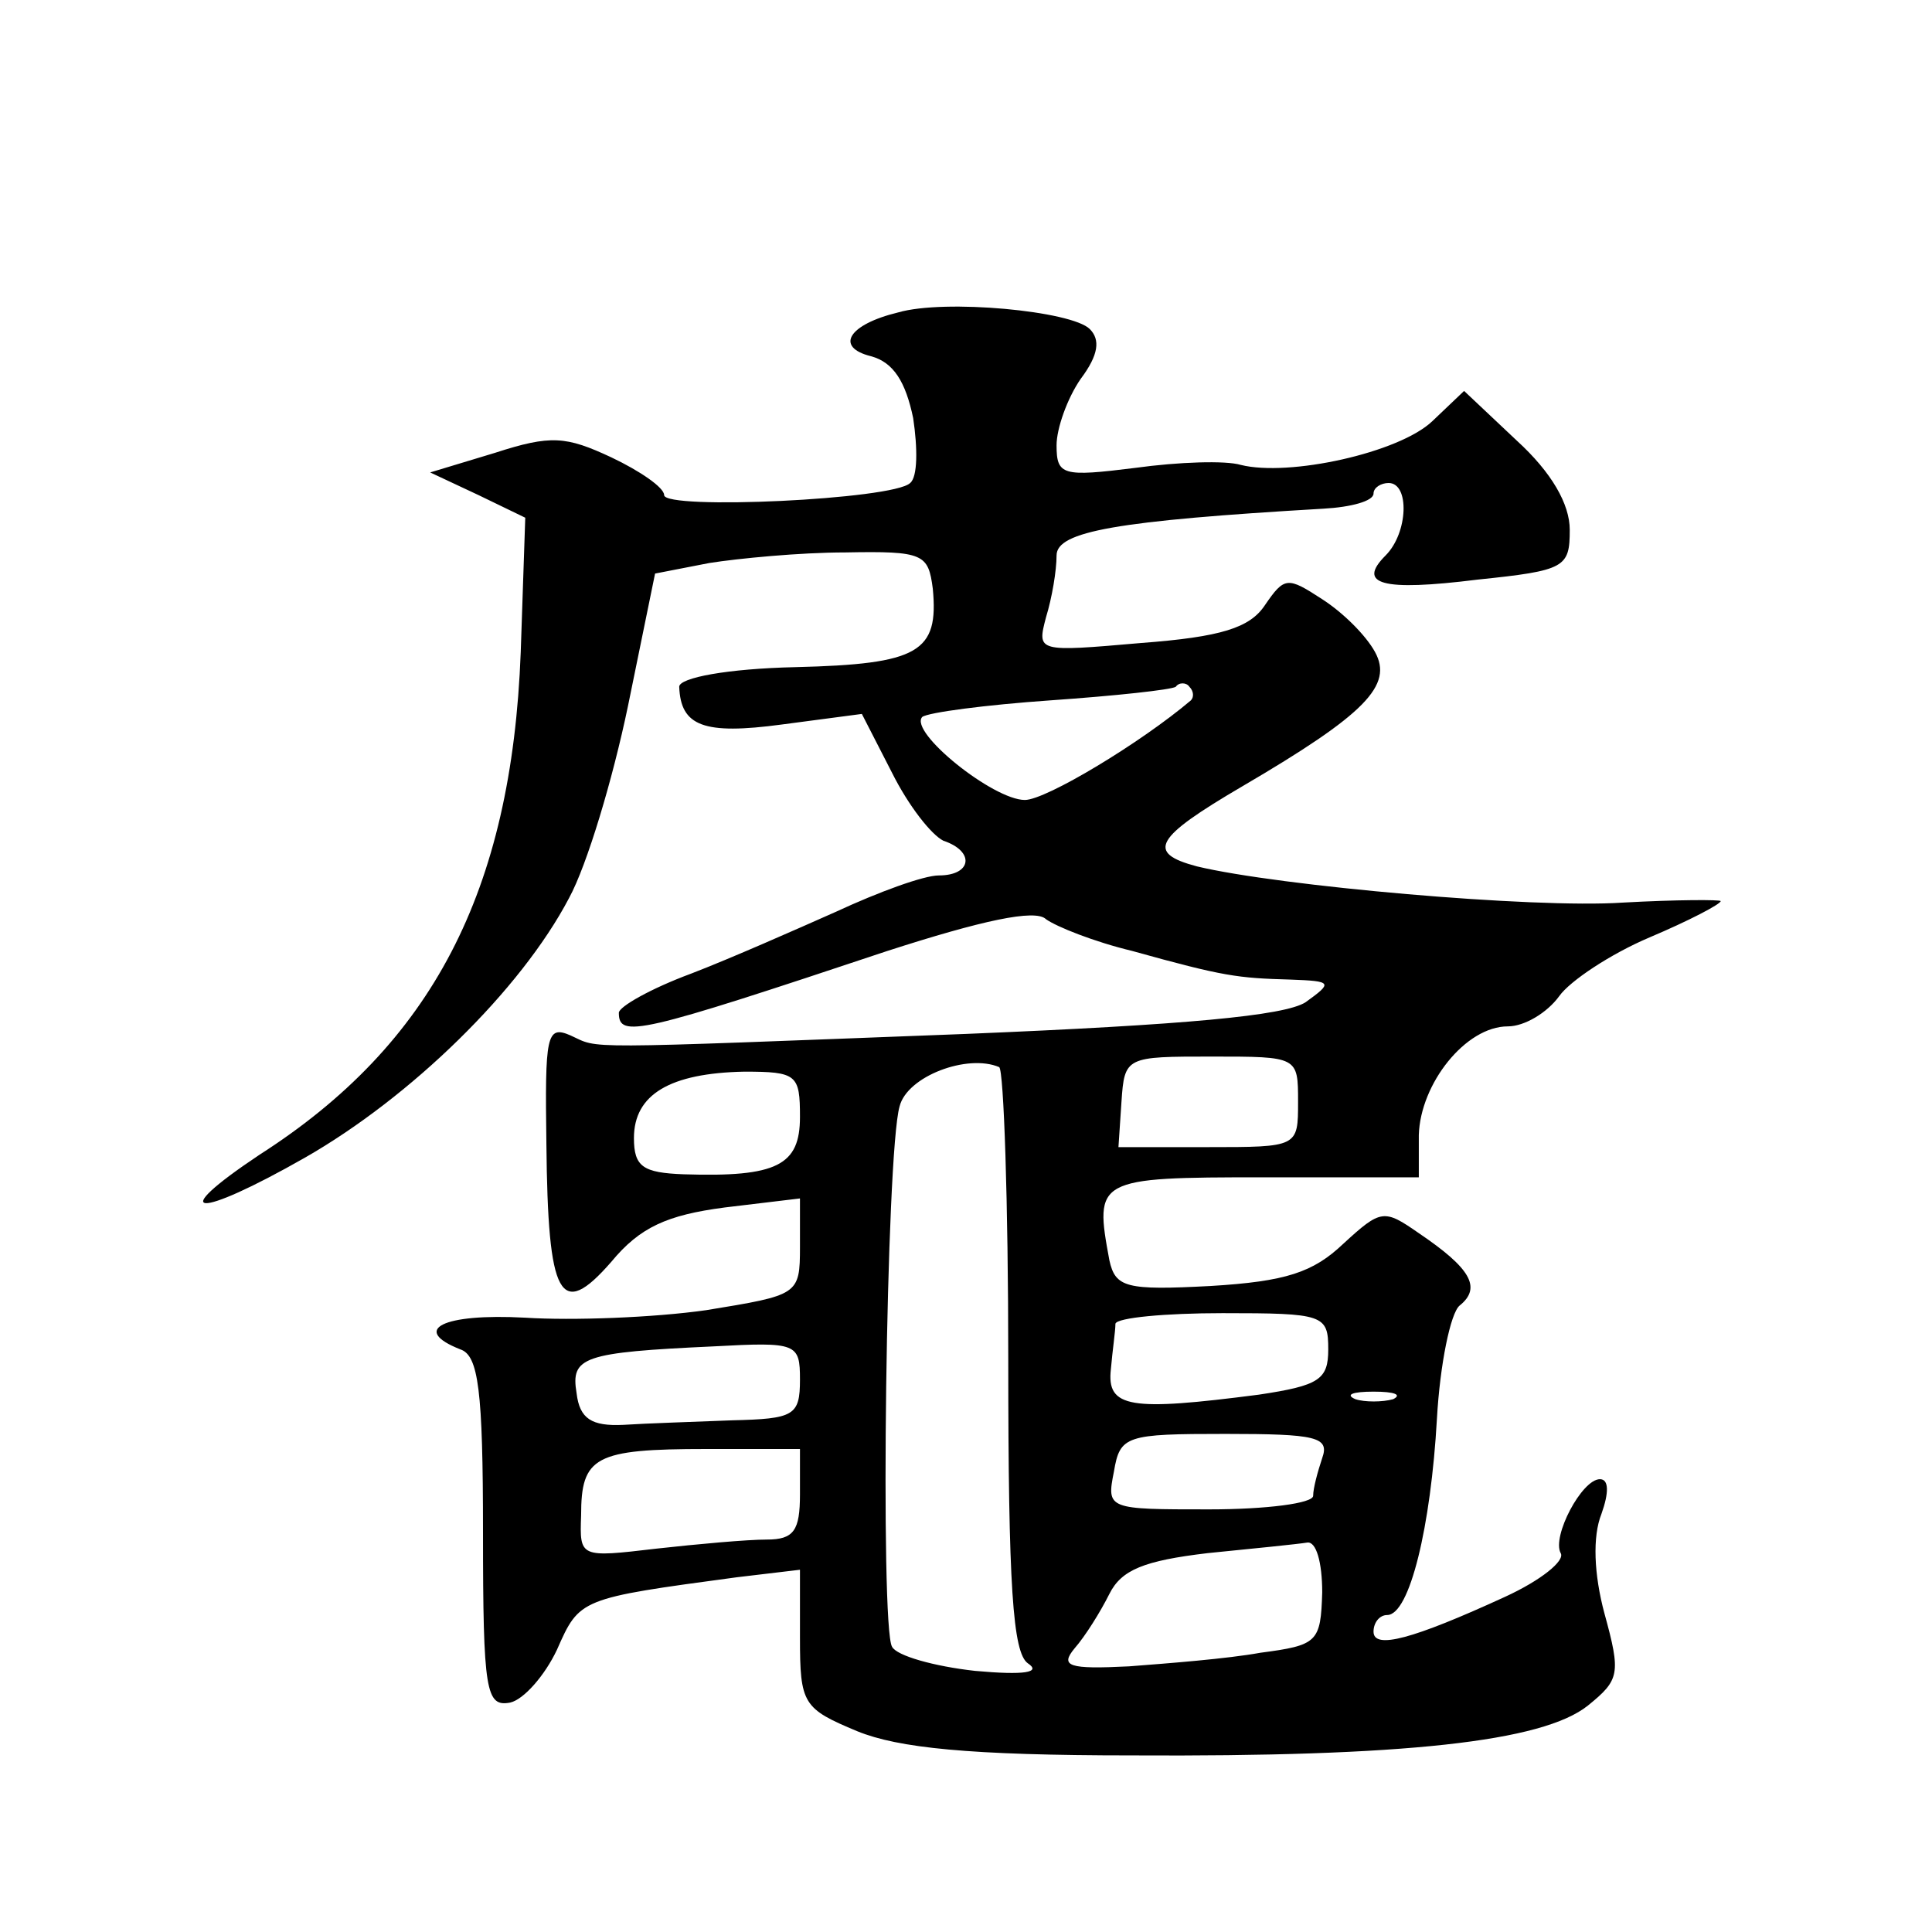 <?xml version="1.0" standalone="no"?>
<!DOCTYPE svg PUBLIC "-//W3C//DTD SVG 20010904//EN"
 "http://www.w3.org/TR/2001/REC-SVG-20010904/DTD/svg10.dtd">
<svg version="1.0" xmlns="http://www.w3.org/2000/svg"
 width="128pt" height="128pt" viewBox="0 0 128 128"
 preserveAspectRatio="xMidYMid meet">
<g transform="translate(0,128) scale(0.1,-0.1)"
fill="#0" stroke="none">
<path d="M595 1073 c-33 -8 -42 -23 -18 -29 15 -4 23 -17 28 -41 3 -20 3 -39 -2
-43 -11 -11 -163 -18 -163 -8 0 5 -16 16 -35 25 -30 14 -40 15 -77 3 l-43 -13 32
-15 31 -15 -3 -89 c-6 -159 -59 -260 -173 -333 -63 -42 -42 -43 30 -2 70 40 143
111 175 172 12 22 29 79 39 127 l18 88 36 7 c19 3 60 7 90 7 52 1 55 -1 58 -24
4 -42 -9 -50 -91 -52 -45 -1 -77 -7 -77 -13 1 -26 16 -32 68 -25 l53 7 20 -39 c11
-22 26 -41 34 -45 21 -7 19 -23 -3 -23 -10 0 -40 -11 -68 -24 -27 -12 -70 -31 -96
-41 -27 -10 -48 -22 -48 -26 0 -17 13 -14 178 41 62 20 98 28 105 21 7 -5 32 -15
57 -21 61 -17 70 -18 105 -19 28 -1 28 -2 10 -15 -14 -9 -80 -15 -225 -21 -262
-10 -242 -10 -262 -1 -16 7 -17 0 -16 -72 1 -102 9 -117 43 -78 19 23 37 31 75
36 l50 6 0 -32 c0 -32 -1 -32 -62 -42 -35 -5 -89 -7 -120 -5 -55 3 -76 -8 -43 -21
12 -4 15 -27 15 -121 0 -106 2 -116 18 -113 9 2 23 18 31 35 15 34 15 34 119 48
l42 5 0 -45 c0 -44 2 -47 38 -62 27 -11 74 -16 182 -16 180 -1 272 9 302 33 21
17 22 21 11 61 -7 26 -8 51 -2 66 5 14 5 23 -1 23 -12 0 -32 -38 -26 -49 3 -5 -13
-18 -37 -29 -61 -28 -87 -35 -87 -23 0 6 4 11 9 11 15 0 29 59 33 130 2 36 9 70
15 75 15 12 7 25 -27 48 -23 16 -25 16 -50 -7 -20 -19 -38 -25 -88 -28 -56 -3 -63
-1 -67 17 -10 54 -9 55 102 55 l103 0 0 28 c1 34 31 72 59 72 11 0 26 9 34 20 7
10 34 28 60 39 26 11 47 22 47 24 0 1 -29 1 -65 -1 -59 -4 -228 11 -282 24 -34
9 -28 19 30 53 82 48 100 67 88 89 -6 11 -21 26 -35 35 -23 15 -25 15 -38 -4 -10
-15 -29 -21 -82 -25 -69 -6 -69 -6 -63 17 4 13 7 31 7 41 0 16 40 23 177 31 18
1 33 5 33 10 0 4 5 7 10 7 14 0 13 -33 -2 -48 -19 -19 -3 -24 61 -16 58 6 61 8
61 33 0 17 -12 38 -35 59 l-35 33 -21 -20 c-22 -21 -95 -37 -127 -29 -10 3 -41
2 -70 -2 -48 -6 -52 -5 -52 15 0 11 7 31 16 44 12 16 13 26 6 33 -12 12 -96 20
-127 11z m194 -257 c-33 -28 -96 -66 -110 -66 -21 0 -77 45 -68 55 4 3 42 8 85
11 43 3 80 7 83 9 2 3 7 3 9 0 3 -3 3 -7 1 -9z m-121 -437 c0 -150 3 -194 13 -201
9 -6 -2 -8 -35 -5 -27 3 -52 10 -55 16 -8 13 -4 327 5 358 5 20 45 35 66 26 3 -2
6 -89 6 -194z m192 171 c0 -30 0 -30 -60 -30 l-59 0 2 30 c2 30 3 30 60 30 57 0
57 0 57 -30z m-330 -10 c0 -32 -15 -40 -77 -38 -27 1 -33 5 -33 24 0 29 24 43 73
44 35 0 37 -2 37 -30z m350 -154 c0 -20 -6 -24 -46 -30 -85 -11 -101 -9 -98 17
1 12 3 25 3 30 1 4 33 7 71 7 67 0 70 -1 70 -24z m-350 -20 c0 -24 -4 -26 -45 -27
-25 -1 -57 -2 -72 -3 -21 -1 -29 4 -31 21 -4 24 4 27 91 31 55 3 57 2 57 -22z m393
-13 c-7 -2 -19 -2 -25 0 -7 3 -2 5 12 5 14 0 19 -2 13 -5z m-47 -39 c-3 -9 -6 -20
-6 -25 0 -5 -31 -9 -69 -9 -67 0 -68 0 -63 25 4 24 8 25 74 25 60 0 69 -2 64 -16z
m-346 -24 c0 -24 -4 -30 -22 -30 -13 0 -46 -3 -73 -6 -51 -6 -51 -6 -50 22 0 39
9 44 83 44 l62 0 0 -30z m346 -65 c-1 -33 -3 -35 -41 -40 -22 -4 -61 -7 -87 -9
-40 -2 -46 0 -36 12 7 8 17 24 23 36 8 16 23 22 65 27 30 3 60 6 66 7 6 1 10 -13
10 -33z"/>
</g>
</svg>
